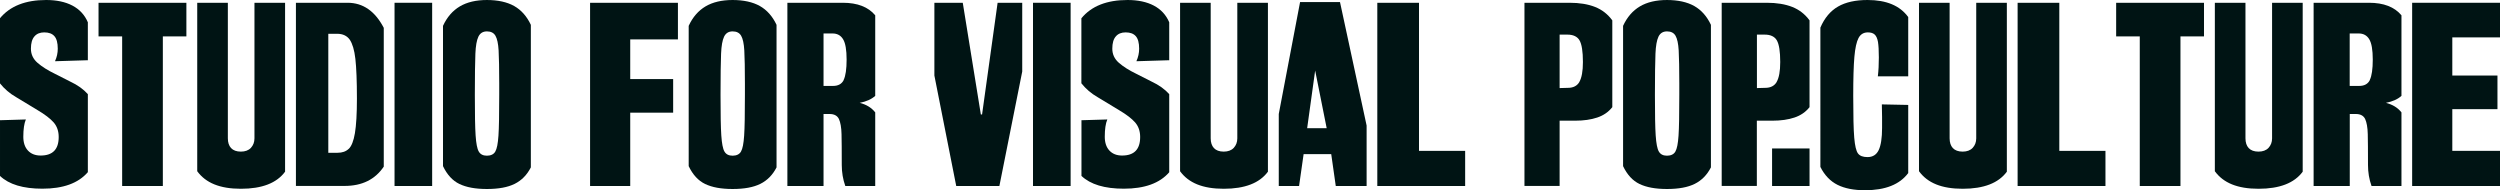 <?xml version="1.0" encoding="UTF-8"?><svg id="Layer_2" xmlns="http://www.w3.org/2000/svg" viewBox="0 0 325 24.73"><defs><style>.cls-1{fill:#001414;}</style></defs><g id="Layer_1-2"><path class="cls-1" d="M11.42,22.38c-1.24,1.44-3.21,2.15-5.91,2.15-2.5,0-4.34-.55-5.51-1.66v-7.24l3.36-.1c-.22.52-.33,1.27-.33,2.25,0,.76.2,1.36.6,1.79.4.43.95.65,1.65.65,1.57,0,2.35-.8,2.35-2.41,0-.76-.22-1.39-.65-1.89-.44-.5-1.13-1.03-2.09-1.6l-2.81-1.7c-.8-.46-1.5-1.05-2.09-1.79V2.38C1.3.79,3.31,0,6,0s4.61.97,5.42,2.9v4.93l-4.27.13c.24-.52.36-1.07.36-1.63,0-.76-.15-1.31-.44-1.63-.29-.33-.73-.49-1.32-.49-.54,0-.97.17-1.27.52-.31.35-.46.88-.46,1.6s.28,1.33.85,1.83c.57.5,1.33.98,2.28,1.44l1.99,1.01c.94.44,1.7.98,2.28,1.63v10.15Z"/><path class="cls-1" d="M24.24,4.73h-3.07v19.45h-5.29V4.73h-3.07V.36h11.42v4.37Z"/><path class="cls-1" d="M37.06,22.32c-1.09,1.48-3,2.22-5.74,2.22s-4.57-.76-5.68-2.28V.36h3.98v17.62c0,.54.14.97.42,1.27.28.3.71.46,1.27.46s1-.16,1.31-.49c.3-.33.46-.74.46-1.24V.36h3.98v21.96Z"/><path class="cls-1" d="M49.89,21.66c-1.13,1.68-2.83,2.51-5.09,2.51h-6.33V.36h6.72c2,0,3.57,1.09,4.7,3.26v18.04ZM45.34,19.35c.36-.35.63-1.03.8-2.04.17-1.01.26-2.51.26-4.49,0-2.28-.07-4-.2-5.16-.13-1.15-.38-1.98-.73-2.5-.36-.51-.91-.77-1.65-.77h-1.14v15.47h1.21c.61,0,1.09-.17,1.45-.52Z"/><path class="cls-1" d="M51.29.36h4.89v23.82h-4.89V.36Z"/><path class="cls-1" d="M69.01,21.76c-.5.98-1.2,1.69-2.1,2.14-.9.45-2.1.67-3.61.67s-2.67-.22-3.57-.65c-.9-.43-1.61-1.21-2.14-2.32V3.36c.52-1.13,1.25-1.97,2.19-2.53.93-.55,2.11-.83,3.52-.83s2.62.26,3.54.78c.92.52,1.65,1.34,2.17,2.45v18.53ZM64.9,10.96c0-2.04-.03-3.51-.08-4.4-.05-.89-.19-1.53-.41-1.91-.22-.38-.59-.57-1.11-.57s-.89.23-1.11.69c-.22.46-.35,1.2-.39,2.22-.04,1.02-.07,2.81-.07,5.35s.03,4.24.1,5.27c.07,1.03.2,1.73.41,2.09.21.36.56.54,1.06.54s.89-.18,1.09-.54c.21-.36.34-1.04.41-2.06.07-1.01.1-2.78.1-5.3v-1.37Z"/><path class="cls-1" d="M81.93,5.12v5.16h5.58v4.37h-5.58v9.53h-5.22V.36h11.42v4.76h-6.2Z"/><path class="cls-1" d="M100.95,21.76c-.5.98-1.2,1.69-2.1,2.14-.9.45-2.1.67-3.61.67s-2.67-.22-3.57-.65c-.9-.43-1.61-1.21-2.14-2.32V3.36c.52-1.13,1.25-1.97,2.19-2.53.93-.55,2.11-.83,3.52-.83s2.62.26,3.54.78c.92.52,1.65,1.34,2.17,2.45v18.53ZM96.84,10.96c0-2.04-.03-3.51-.08-4.4-.05-.89-.19-1.53-.41-1.91-.22-.38-.59-.57-1.11-.57s-.89.23-1.11.69c-.22.46-.35,1.2-.39,2.22-.04,1.02-.07,2.81-.07,5.35s.03,4.24.1,5.27c.07,1.03.2,1.73.41,2.09.21.36.56.54,1.06.54s.89-.18,1.09-.54c.21-.36.34-1.04.41-2.06.07-1.01.1-2.78.1-5.3v-1.37Z"/><path class="cls-1" d="M113.77,24.18h-3.88c-.31-.87-.46-1.78-.46-2.74,0-1.89-.01-3.23-.03-4.01-.02-.87-.14-1.52-.34-1.96-.21-.43-.61-.65-1.22-.65h-.78v9.36h-4.7V.36h7.21c1.89,0,3.3.54,4.21,1.63v10.47c-.48.44-1.15.74-2.02.91.87.22,1.54.63,2.02,1.24v9.56ZM109.68,10.38c.25-.52.38-1.4.38-2.64s-.15-2.14-.46-2.64c-.3-.5-.76-.75-1.37-.75h-1.17v6.82h1.24c.67,0,1.14-.26,1.39-.78Z"/><path class="cls-1" d="M132.89,9.3l-2.97,14.88h-5.61l-2.84-14.36V.36h3.69l2.35,14.52h.16l2.02-14.52h3.2v8.94Z"/><path class="cls-1" d="M134.29.36h4.89v23.82h-4.89V.36Z"/><path class="cls-1" d="M152.01,22.38c-1.24,1.44-3.21,2.15-5.91,2.15-2.5,0-4.34-.55-5.51-1.66v-7.24l3.36-.1c-.22.52-.33,1.27-.33,2.25,0,.76.2,1.36.6,1.79.4.43.95.65,1.65.65,1.57,0,2.35-.8,2.35-2.41,0-.76-.22-1.39-.65-1.89-.44-.5-1.13-1.03-2.09-1.6l-2.81-1.7c-.8-.46-1.5-1.05-2.09-1.79V2.38c1.3-1.59,3.31-2.38,6-2.38s4.61.97,5.42,2.9v4.93l-4.27.13c.24-.52.36-1.07.36-1.63,0-.76-.15-1.31-.44-1.63-.29-.33-.73-.49-1.32-.49-.54,0-.97.17-1.27.52-.31.35-.46.88-.46,1.6s.28,1.33.85,1.83c.57.5,1.33.98,2.28,1.44l1.99,1.01c.94.44,1.7.98,2.28,1.63v10.15Z"/><path class="cls-1" d="M164.83,22.32c-1.09,1.48-3,2.22-5.74,2.22s-4.57-.76-5.68-2.28V.36h3.98v17.62c0,.54.14.97.42,1.27.28.3.71.46,1.27.46s1-.16,1.31-.49c.3-.33.46-.74.46-1.24V.36h3.98v21.96Z"/><path class="cls-1" d="M177.66,24.18h-4.01l-.59-4.14h-3.59l-.59,4.14h-2.64v-9.36l2.77-14.55h5.19l3.46,16.05v7.86ZM172.47,16.67l-1.5-7.5-1.04,7.5h2.54Z"/><path class="cls-1" d="M184.47.36v19.25h6v4.57h-11.42V.36h5.42Z"/><path class="cls-1" d="M209.6,13.93c-.5.63-1.15,1.08-1.96,1.35-.8.27-1.76.41-2.87.41h-2.02v8.48h-4.57V.36h5.87c1.28,0,2.38.18,3.3.54.91.36,1.66.94,2.25,1.75v11.29ZM205.32,10.64c.3-.52.46-1.38.46-2.58,0-1.37-.15-2.31-.44-2.81-.29-.5-.82-.75-1.58-.75h-1.01v6.95l1.08-.03c.7,0,1.2-.26,1.5-.78Z"/><path class="cls-1" d="M222.42,21.76c-.5.98-1.2,1.69-2.1,2.14-.9.45-2.1.67-3.61.67s-2.67-.22-3.57-.65c-.9-.43-1.61-1.21-2.14-2.32V3.36c.52-1.13,1.25-1.97,2.19-2.53.93-.55,2.11-.83,3.52-.83s2.62.26,3.54.78c.92.52,1.65,1.34,2.17,2.45v18.53ZM218.31,10.96c0-2.04-.03-3.51-.08-4.4-.05-.89-.19-1.53-.41-1.91-.22-.38-.59-.57-1.11-.57s-.89.23-1.11.69c-.22.46-.35,1.2-.39,2.22-.04,1.02-.07,2.81-.07,5.35s.03,4.24.1,5.27c.07,1.03.2,1.73.41,2.09.21.36.56.54,1.06.54s.89-.18,1.09-.54c.21-.36.34-1.04.41-2.06.07-1.01.1-2.78.1-5.3v-1.37Z"/><path class="cls-1" d="M235.24,13.93c-.5.63-1.15,1.08-1.96,1.35-.8.27-1.76.41-2.87.41h-2.02v8.48h-4.57V.36h5.87c1.28,0,2.38.18,3.3.54.91.36,1.66.94,2.25,1.75v11.29ZM230.97,10.64c.3-.52.46-1.38.46-2.58,0-1.37-.15-2.31-.44-2.81-.29-.5-.82-.75-1.58-.75h-1.01v6.95l1.08-.03c.7,0,1.2-.26,1.5-.78Z"/><path class="cls-1" d="M248.06,22.51c-1.11,1.48-2.98,2.22-5.61,2.22-1.44,0-2.63-.23-3.57-.7s-1.69-1.25-2.23-2.33V3.59c.54-1.26,1.31-2.17,2.3-2.74.99-.57,2.27-.85,3.83-.85,2.46,0,4.22.74,5.29,2.22v7.7h-3.95c.09-.74.13-1.56.13-2.45s-.04-1.56-.11-2.01c-.08-.45-.22-.77-.42-.96-.21-.2-.51-.29-.9-.29-.54,0-.95.24-1.21.73-.26.49-.44,1.31-.54,2.45s-.15,2.83-.15,5.07c0,2.57.04,4.38.13,5.43.09,1.06.25,1.74.49,2.06.24.32.65.47,1.24.47.67,0,1.16-.3,1.45-.91.29-.61.44-1.57.44-2.87v-1.44c0-.67-.01-1.22-.03-1.63l3.43.07v8.87Z"/><path class="cls-1" d="M260.89,22.32c-1.09,1.48-3,2.22-5.74,2.22s-4.57-.76-5.68-2.28V.36h3.98v17.62c0,.54.14.97.42,1.27.28.3.71.46,1.27.46s1-.16,1.31-.49c.3-.33.46-.74.46-1.24V.36h3.98v21.96Z"/><path class="cls-1" d="M267.71.36v19.25h6v4.57h-11.42V.36h5.42Z"/><path class="cls-1" d="M286.53,4.73h-3.07v19.45h-5.29V4.73h-3.07V.36h11.42v4.37Z"/><path class="cls-1" d="M299.35,22.32c-1.09,1.48-3,2.22-5.74,2.22s-4.57-.76-5.68-2.28V.36h3.98v17.62c0,.54.14.97.42,1.27.28.3.71.46,1.27.46s1-.16,1.31-.49c.3-.33.46-.74.46-1.24V.36h3.98v21.96Z"/><path class="cls-1" d="M312.18,24.18h-3.88c-.31-.87-.46-1.78-.46-2.74,0-1.89-.01-3.23-.03-4.01-.02-.87-.14-1.52-.34-1.96-.21-.43-.61-.65-1.22-.65h-.78v9.36h-4.7V.36h7.21c1.89,0,3.3.54,4.21,1.63v10.47c-.48.44-1.15.74-2.02.91.87.22,1.54.63,2.02,1.24v9.56ZM308.08,10.38c.25-.52.38-1.4.38-2.64s-.15-2.14-.46-2.64c-.3-.5-.76-.75-1.37-.75h-1.17v6.82h1.24c.67,0,1.14-.26,1.39-.78Z"/><path class="cls-1" d="M313.58.36h11.42v4.5h-6.2v4.96h5.87v4.37h-5.87v5.42h6.2v4.57h-11.42V.36Z"/><path class="cls-1" d="M230.37,24.18v-4.88h4.87v4.88h-4.87Z"/></g></svg>